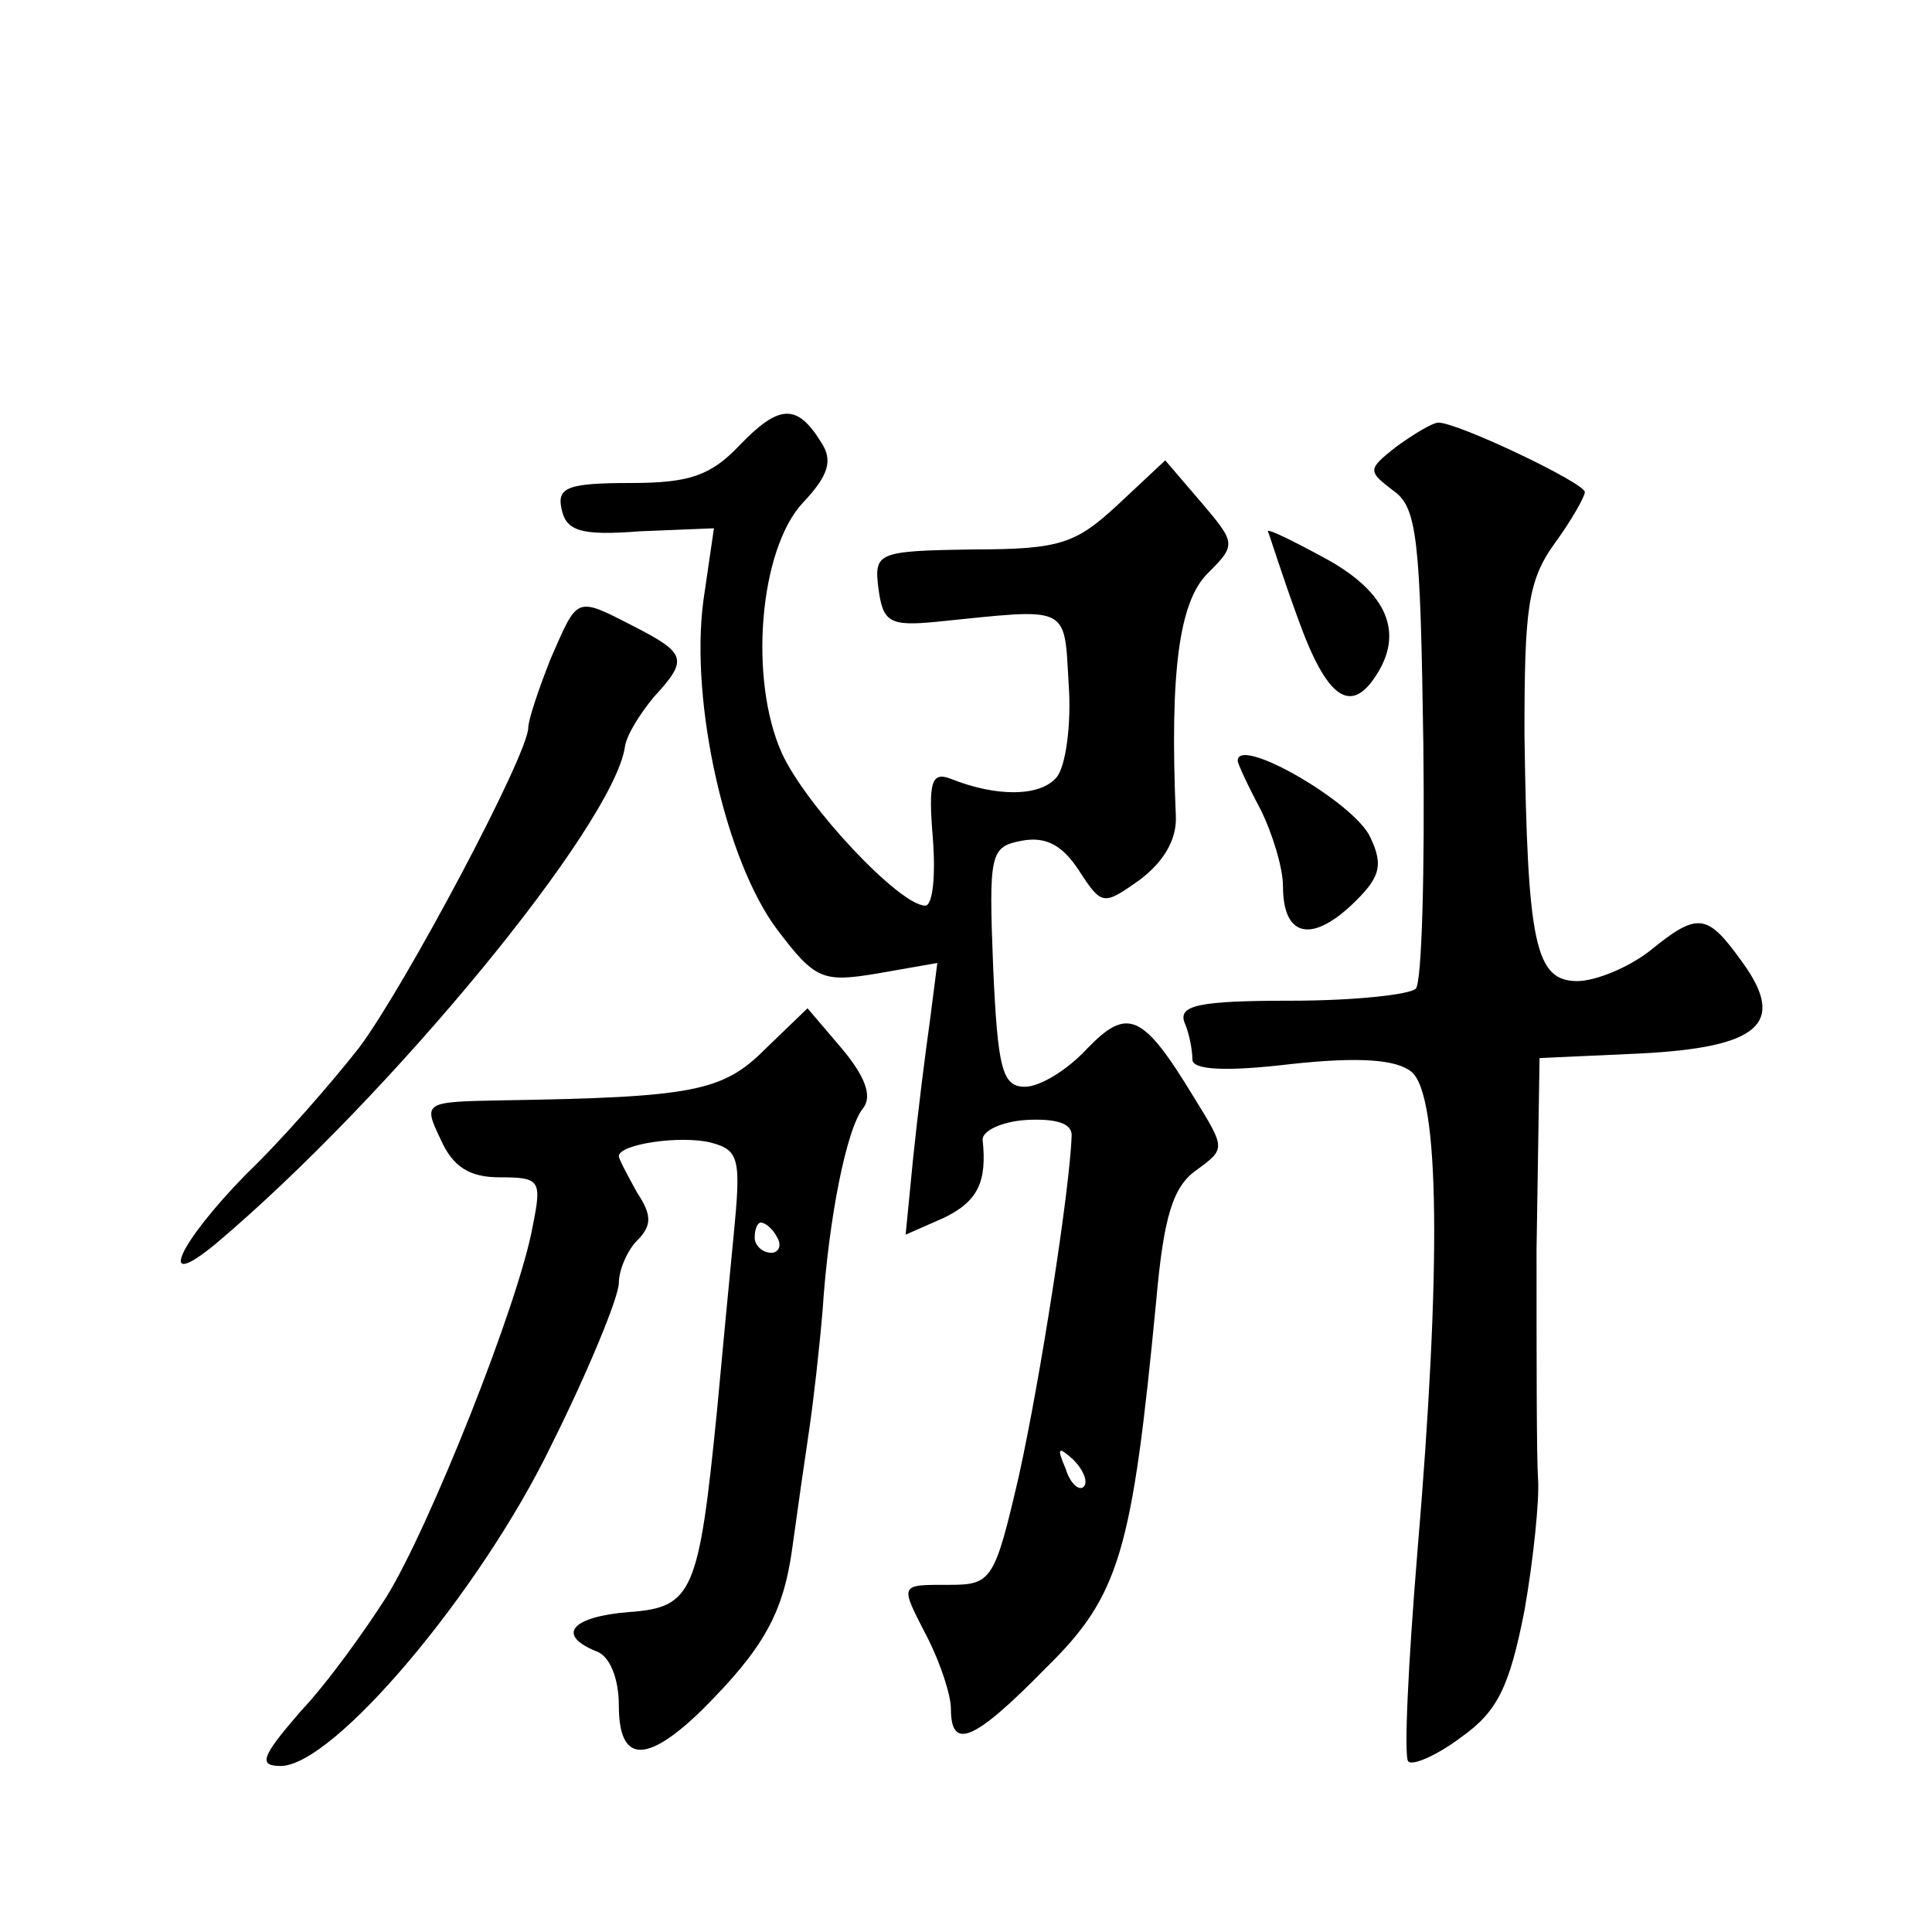 <?xml version="1.0" standalone="no"?>
<!DOCTYPE svg PUBLIC "-//W3C//DTD SVG 20010904//EN"
 "http://www.w3.org/TR/2001/REC-SVG-20010904/DTD/svg10.dtd">
<svg version="1.0" xmlns="http://www.w3.org/2000/svg"
 width="128pt" height="128pt" viewBox="0 0 128 128"
 preserveAspectRatio="xMidYMid meet">
<g transform="translate(0,128) scale(0.1,-0.1)"
fill="#0" stroke="none">
<path d="M490 985 c-19 -20 -33 -25 -72 -25 -42 0 -49 -3 -46 -17 3 -15 13 -18
52 -15 l49 2 -7 -48 c-9 -68 15 -173 49 -218 25 -33 30 -35 66 -29 l40 7 -5 -39
c-3 -21 -8 -61 -11 -90 l-5 -51 25 11 c23 11 29 24 26 52 0 6 13 12 29 13 19 1
30 -2 30 -10 -1 -35 -21 -163 -35 -226 -16 -69 -18 -72 -46 -72 -34 0 -33 1 -14
-36 8 -16 15 -37 15 -46 0 -28 15 -22 63 27 49 48 57 77 73 243 5 56 11 76 27 87
19 14 19 14 -2 48 -34 56 -44 60 -71 32 -13 -14 -31 -25 -41 -25 -15 0 -18 12 -21
79 -3 76 -2 80 19 84 16 3 27 -3 38 -20 15 -23 16 -23 40 -6 16 12 25 27 24 43
-4 94 2 141 21 160 19 19 19 20 -4 47 l-24 28 -31 -29 c-28 -26 -38 -30 -96 -30
-64 -1 -66 -2 -63 -26 3 -22 7 -25 38 -22 89 9 85 12 88 -41 2 -27 -2 -55 -8 -62
-11 -13 -40 -13 -70 -1 -13 5 -15 -2 -12 -39 2 -25 0 -45 -5 -45 -17 0 -79 66 -95
101 -22 49 -15 135 14 166 17 18 20 28 12 40 -16 26 -28 25 -54 -2z m228 -690 c-3
-3 -9 2 -12 12 -6 14 -5 15 5 6 7 -7 10 -15 7 -18z M925 984 c-19 -15 -19 -16 -2
-29 16 -11 18 -32 20 -168 1 -85 -1 -158 -5 -162 -4 -4 -41 -8 -83 -8 -61 0 -75
-3 -70 -15 3 -7 5 -18 5 -24 0 -7 23 -8 65 -3 46 5 70 3 80 -5 19 -15 20 -130 4
-319 -6 -73 -9 -135 -6 -138 3 -3 19 4 35 16 24 17 32 33 42 84 6 34 10 74 9 87
-1 14 -1 82 -1 152 l2 127 66 3 c80 4 98 20 68 61 -23 32 -29 33 -61 7 -14 -11
-36 -20 -48 -20 -28 0 -33 25 -35 163 0 83 2 102 20 127 11 15 20 31 20 34 0 6
-84 46 -97 46 -4 0 -17 -8 -28 -16z M840 928 c1 -2 9 -28 20 -58 19 -53 35 -64
52 -37 18 28 7 54 -32 76 -22 12 -40 21 -40 19z M365 844 c-8 -20 -15 -41 -15 -46
0 -18 -82 -172 -112 -212 -18 -23 -51 -61 -75 -84 -45 -46 -60 -79 -20 -46 116
98 263 277 271 329 1 8 10 22 19 33 23 25 22 29 -13 47 -39 20 -37 20 -55 -21z
M820 776 c0 -2 7 -17 15 -32 8 -16 15 -39 15 -51 0 -33 18 -38 45 -13 19 18 22
26 13 45 -10 23 -88 68 -88 51z M507 585 c-28 -28 -47 -32 -174 -34 -52 -1 -53
-1 -41 -26 8 -18 19 -25 39 -25 27 0 28 -2 22 -32 -9 -51 -69 -201 -97 -246 -14
-22 -39 -57 -57 -76 -26 -30 -28 -36 -13 -36 35 0 132 115 179 212 25 50 45 99
45 108 0 9 6 22 12 28 10 10 10 17 0 32 -6 11 -12 22 -12 24 0 8 41 14 61 9 19
-5 20 -11 15 -62 -3 -31 -8 -83 -11 -116 -12 -120 -16 -130 -58 -133 -38 -3 -49
-15 -22 -26 9 -3 15 -18 15 -36 0 -38 18 -39 55 -3 41 41 54 64 60 108 3 22 8 57
11 77 3 20 7 56 9 80 4 61 16 121 27 134 6 8 1 21 -14 39 l-23 27 -28 -27z m8 -125
c3 -5 1 -10 -4 -10 -6 0 -11 5 -11 10 0 6 2 10 4 10 3 0 8 -4 11 -10z"/>
</g>
</svg>
